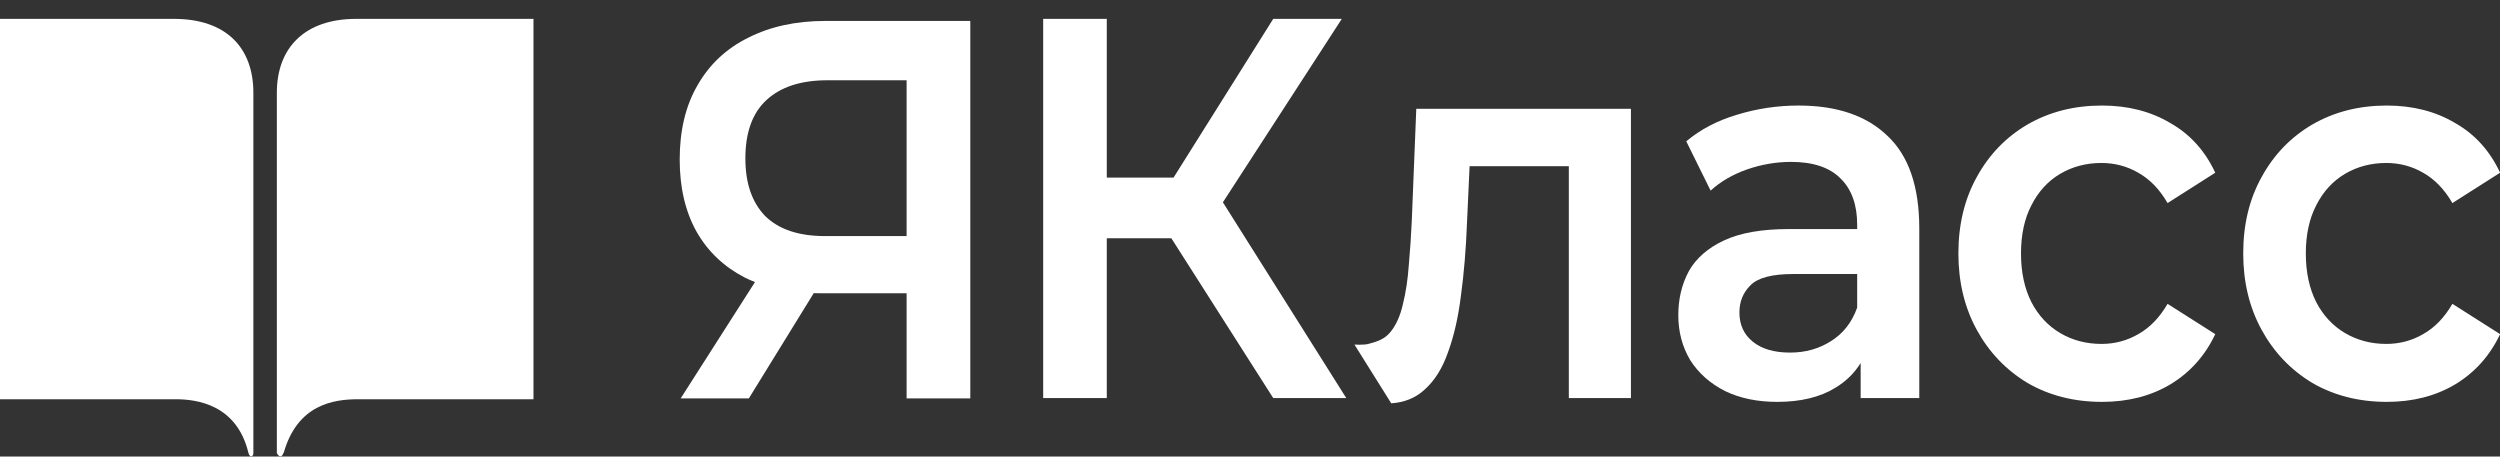 <?xml version="1.0" encoding="UTF-8"?> <svg xmlns="http://www.w3.org/2000/svg" width="115" height="21" viewBox="0 0 115 21" fill="none"><rect x="0" y="0" width="115" height="21" fill="#333333" stroke="none"/><path d="M11.655 20.839C11.655 21.002 11.504 21.083 11.429 20.839C10.896 18.61 9.064 18.365 8.073 18.365H0V0.868H7.998C10.438 0.868 11.655 2.227 11.655 4.266V20.839Z" fill="white"></path><path d="M16.48 18.365C15.332 18.365 13.676 18.61 13.048 20.839H13.036C12.96 21.083 12.81 21.002 12.735 20.839V4.266C12.735 2.186 14.027 0.868 16.385 0.868H24.54V18.365H16.48Z" fill="white"></path><path d="M53.883 10.961L58.569 18.312H61.929L56.253 9.306L61.723 0.868H58.569L53.983 8.17H50.912V0.868H47.986V18.312H50.912V10.961H53.883Z" fill="white"></path><path d="M62.305 15.851C62.305 15.851 62.733 15.877 62.948 15.82C63.395 15.702 63.702 15.588 63.961 15.272C64.22 14.956 64.41 14.533 64.532 14.001C64.669 13.453 64.76 12.846 64.806 12.182C64.867 11.501 64.913 10.819 64.943 10.138L65.149 5.005H75.023V18.312H72.166V7.646H67.601L67.48 10.288C67.435 11.467 67.343 12.564 67.206 13.577C67.084 14.574 66.886 15.446 66.612 16.194C66.353 16.942 65.987 17.523 65.515 17.938C65.11 18.306 64.605 18.511 63.997 18.553L62.305 15.851Z" fill="white"></path><path fill-rule="evenodd" clip-rule="evenodd" d="M85.59 18.312V16.697C85.307 17.161 84.918 17.541 84.425 17.839C83.724 18.271 82.832 18.486 81.751 18.486C80.836 18.486 80.036 18.32 79.351 17.988C78.665 17.639 78.132 17.166 77.751 16.568C77.385 15.953 77.202 15.264 77.202 14.499C77.202 13.752 77.362 13.079 77.682 12.481C78.017 11.883 78.558 11.409 79.305 11.06C80.052 10.711 81.042 10.537 82.276 10.537H85.43V10.338C85.43 9.424 85.179 8.718 84.676 8.22C84.173 7.705 83.411 7.447 82.391 7.447C81.705 7.447 81.027 7.563 80.356 7.796C79.701 8.028 79.145 8.352 78.688 8.768L77.568 6.5C78.223 5.952 79 5.545 79.899 5.279C80.813 4.997 81.758 4.855 82.733 4.855C84.501 4.855 85.865 5.321 86.825 6.251C87.8 7.165 88.287 8.585 88.287 10.512V18.312H85.59ZM85.43 12.605V14.15C85.187 14.832 84.783 15.347 84.219 15.695C83.671 16.044 83.046 16.219 82.345 16.219C81.613 16.219 81.042 16.053 80.631 15.72C80.219 15.388 80.013 14.94 80.013 14.375C80.013 13.876 80.181 13.461 80.516 13.129C80.852 12.78 81.507 12.605 82.482 12.605H85.43Z" fill="white"></path><path d="M96.691 18.486C95.411 18.486 94.268 18.196 93.263 17.614C92.272 17.016 91.495 16.202 90.931 15.172C90.368 14.142 90.086 12.971 90.086 11.659C90.086 10.329 90.368 9.158 90.931 8.145C91.495 7.115 92.272 6.309 93.263 5.728C94.268 5.146 95.411 4.855 96.691 4.855C97.88 4.855 98.924 5.121 99.823 5.653C100.737 6.168 101.43 6.932 101.902 7.945L99.708 9.341C99.343 8.71 98.893 8.244 98.36 7.945C97.842 7.646 97.278 7.497 96.668 7.497C95.967 7.497 95.335 7.663 94.771 7.995C94.207 8.328 93.766 8.809 93.446 9.441C93.126 10.055 92.966 10.795 92.966 11.659C92.966 12.522 93.126 13.27 93.446 13.901C93.766 14.516 94.207 14.989 94.771 15.322C95.335 15.654 95.967 15.82 96.668 15.82C97.278 15.82 97.842 15.671 98.36 15.371C98.893 15.072 99.343 14.607 99.708 13.976L101.902 15.371C101.43 16.368 100.737 17.141 99.823 17.689C98.924 18.221 97.88 18.486 96.691 18.486Z" fill="white"></path><path d="M109.793 18.486C108.513 18.486 107.371 18.196 106.365 17.614C105.374 17.016 104.597 16.202 104.034 15.172C103.47 14.142 103.188 12.971 103.188 11.659C103.188 10.329 103.47 9.158 104.034 8.145C104.597 7.115 105.374 6.309 106.365 5.728C107.371 5.146 108.513 4.855 109.793 4.855C110.982 4.855 112.026 5.121 112.925 5.653C113.839 6.168 114.532 6.932 115.005 7.945L112.81 9.341C112.445 8.71 111.995 8.244 111.462 7.945C110.944 7.646 110.38 7.497 109.77 7.497C109.07 7.497 108.437 7.663 107.873 7.995C107.31 8.328 106.868 8.809 106.548 9.441C106.228 10.055 106.068 10.795 106.068 11.659C106.068 12.522 106.228 13.27 106.548 13.901C106.868 14.516 107.31 14.989 107.873 15.322C108.437 15.654 109.07 15.82 109.77 15.82C110.38 15.82 110.944 15.671 111.462 15.371C111.995 15.072 112.445 14.607 112.81 13.976L115.005 15.371C114.532 16.368 113.839 17.141 112.925 17.689C112.026 18.221 110.982 18.486 109.793 18.486Z" fill="white"></path><path fill-rule="evenodd" clip-rule="evenodd" d="M41.704 13.49V18.326H44.634V0.963H37.973C36.614 0.963 35.432 1.22 34.425 1.732C33.417 2.228 32.639 2.956 32.09 3.915C31.54 4.858 31.266 5.999 31.266 7.338C31.266 8.628 31.525 9.736 32.044 10.662C32.563 11.571 33.303 12.274 34.264 12.77C34.415 12.844 34.57 12.912 34.729 12.975L31.311 18.326H34.447L37.432 13.485C37.535 13.488 37.639 13.49 37.744 13.49H41.704ZM41.704 10.86V3.692H38.064C36.843 3.692 35.905 3.998 35.249 4.61C34.608 5.205 34.287 6.098 34.287 7.289C34.287 8.43 34.592 9.314 35.203 9.943C35.828 10.554 36.744 10.86 37.95 10.86H41.704Z" fill="white"></path></svg> 